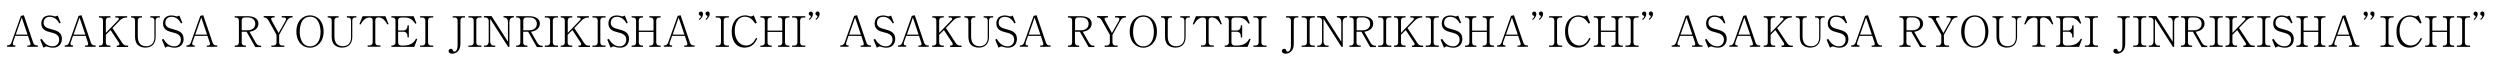 <?xml version="1.0" encoding="utf-8"?>
<!-- Generator: Adobe Illustrator 26.5.0, SVG Export Plug-In . SVG Version: 6.00 Build 0)  -->
<svg version="1.1" id="レイヤー_1" xmlns="http://www.w3.org/2000/svg" xmlns:xlink="http://www.w3.org/1999/xlink" x="0px"
	 y="0px" viewBox="0 0 2378.7 61.1" style="enable-background:new 0 0 2378.7 61.1;" xml:space="preserve">
<g>
	<path d="M26,44.6v-1.3h1.4c1.4,0,1.6-0.8,1.6-1.5c0-0.2,0-0.6-0.3-1.4l-2.1-6.3H14.5L12.5,40c0,0.1-0.3,0.9-0.3,1.6
		s0.2,1.6,1.8,1.6h0.6v1.3H6.7v-1.3h0.8c1.6,0,2.9-1.2,3.4-2.8l9-25.3l2.8-0.6l8.9,26.1c0.5,1.4,1.5,2.6,3.2,2.6h1.2v1.3H26z
		 M20.7,16.7L15,32.9h11.2L20.7,16.7z"/>
	<path d="M50.3,45.4c-1.7,0-3-0.3-4.6-0.8c-1.1-0.4-1.3-0.4-1.6-0.4c-0.9,0-2,0.8-2.7,1.2l-3.2-7.7l1.5-0.7
		c1.5,2.4,4.4,7.1,10.3,7.1c4.5,0,6.3-3.5,6.3-6.4c0-5-4.7-6.1-8.3-7c-4.2-1-8.7-2.5-8.7-8.4c0-1,0.2-3.6,2-5.5
		c2-1.9,4.8-2.1,6.1-2.1c1.4,0,2.4,0.2,3.8,0.6c0.8,0.3,1,0.3,1.2,0.3c0.9,0,1.7-0.4,2.5-0.8l2.8,6.9l-1.2,0.6
		c-1.2-2.1-3.7-6.3-9.1-6.3c-4.8,0-5.9,3.6-5.9,5.7c0,4.1,3.7,5.2,7.7,6.2c5.1,1.3,9.7,2.9,9.7,9.1C58.9,39.7,57.6,45.4,50.3,45.4z"
		/>
	<path d="M80.9,44.6v-1.3h1.4c1.4,0,1.6-0.8,1.6-1.5c0-0.2,0-0.6-0.3-1.4l-2.1-6.3H69.5L67.4,40c0,0.1-0.3,0.9-0.3,1.6
		s0.2,1.6,1.8,1.6h0.6v1.3h-7.9v-1.3h0.8c1.6,0,2.9-1.2,3.4-2.8l9-25.3l2.8-0.6l8.9,26.1c0.5,1.4,1.5,2.6,3.2,2.6H91v1.3H80.9z
		 M75.7,16.7l-5.7,16.2h11.2L75.7,16.7z"/>
	<path d="M111.1,44.6v-1.3h1.2c0.4,0,1.3-0.1,1.3-1.3c0-0.6-0.2-1.2-0.6-1.6l-7.8-11.8l-4.5,4.5v7.3c0,2,1.2,2.9,2.8,2.9h1.6v1.3
		h-11v-1.3h1.1c1.6,0,2.8-0.9,2.8-2.9V19.6c0-2-1.2-2.9-2.8-2.9h-1.1v-1.3h11v1.3h-1.6c-1.8,0-2.8,1.1-2.8,2.9v11.7L112.6,19
		c0.4-0.4,0.5-0.8,0.5-1c0-0.8-0.8-1.3-1.6-1.3h-1.8v-1.3h11.3v1.3h-0.6c-1.7,0-4.1,0.3-6.7,3.1l-6.7,6.9l9.3,14.1
		c0.8,1.2,2.1,2.6,4,2.6h1.6v1.3H111.1z"/>
	<path d="M150.9,16.6c-1.7,0-2.8,1-2.8,2.9v15.5c0,6.3-3.3,10.3-9.7,10.3c-2.7,0-5.4-0.8-7.3-2.6c-2.1-2-2.6-5.1-2.6-8V19.6
		c0-1.8-1-2.9-2.8-2.9h-1v-1.3h10.4v1.3h-1.2c-1.7,0-2.8,1-2.8,2.9v15.1c0,5.3,2.2,9.3,8.1,9.3c5,0,7.7-3.5,7.7-8.2V19.6
		c0-1.8-1-2.9-2.8-2.9h-1.1v-1.3h9.1v1.3H150.9z"/>
	<path d="M166.1,45.4c-1.7,0-3-0.3-4.6-0.8c-1.1-0.4-1.3-0.4-1.6-0.4c-0.9,0-2,0.8-2.7,1.2l-3.2-7.7l1.5-0.7
		c1.5,2.4,4.4,7.1,10.3,7.1c4.5,0,6.3-3.5,6.3-6.4c0-5-4.7-6.1-8.3-7c-4.2-1-8.7-2.5-8.7-8.4c0-1,0.2-3.6,2-5.5
		c2-1.9,4.8-2.1,6.1-2.1c1.4,0,2.4,0.2,3.8,0.6c0.8,0.3,1,0.3,1.2,0.3c0.9,0,1.7-0.4,2.5-0.8l2.8,6.9l-1.2,0.6
		c-1.2-2.1-3.7-6.3-9.1-6.3c-4.8,0-5.9,3.6-5.9,5.7c0,4.1,3.7,5.2,7.7,6.2c5.1,1.3,9.7,2.9,9.7,9.1
		C174.8,39.7,173.5,45.4,166.1,45.4z"/>
	<path d="M196.8,44.6v-1.3h1.4c1.4,0,1.6-0.8,1.6-1.5c0-0.2,0-0.6-0.3-1.4l-2.1-6.3h-12.1l-2.1,5.9c0,0.1-0.3,0.9-0.3,1.6
		s0.2,1.6,1.8,1.6h0.6v1.3h-7.9v-1.3h0.8c1.6,0,2.9-1.2,3.4-2.8l9-25.3l2.8-0.6l8.9,26.1c0.5,1.4,1.5,2.6,3.2,2.6h1.2v1.3H196.8z
		 M191.5,16.7l-5.7,16.2H197L191.5,16.7z"/>
	<path d="M242.8,44.6l-8.2-14.4H230v10.2c0,2,1.2,2.9,2.8,2.9h1.2v1.3h-10.7v-1.3h1.2c1.6,0,2.8-1,2.8-2.9V19.6
		c0-1.9-1.1-2.9-2.8-2.9h-1.2v-1.3h12.4c4.8,0,10.2,1.7,10.2,7.1c0,2.3-1.1,4.2-2.7,5.5c-2,1.5-3.9,1.9-5.8,2.2l6,10.5
		c1.2,2,2.5,2.8,4.5,2.8h0.6v1.3H242.8z M236,16.6h-3.2c-1.8,0-2.8,1.1-2.8,2.9v9.3h5.8c3.8,0,7.1-2.1,7.1-6.2
		C242.8,18.5,239.7,16.6,236,16.6z"/>
	<path d="M273,19.9l-7.4,13.2v7.3c0,2,1.2,2.9,2.8,2.9h2.1v1.3h-12.3v-1.3h2.1c1.6,0,2.8-1,2.8-2.9v-7.3l-7.7-13.7
		c-1-1.8-2.5-2.8-3.9-2.8h-0.6v-1.3h10.4v1.3h-1c-0.9,0-2.3,0.2-2.3,1.4c0,0.5,0.4,1.3,0.6,1.7l6.5,11.7l6.5-11.5
		c0,0,0.6-1.1,0.6-1.8c0-1-1.1-1.5-2.3-1.5h-1.8v-1.3h10.3v1.3C277.1,16.6,274.8,16.6,273,19.9z"/>
	<path d="M295,45.4c-6.6,0-13-5.1-13-15.4c0-10.3,6.4-15.4,13-15.4c6.5,0,12.9,5,12.9,15.4C307.9,40.3,301.4,45.4,295,45.4z
		 M295,15.9c-1,0-2.2,0.2-3.4,0.6c-1.9,0.8-3.2,2.2-4.1,3.6c-1.6,2.4-2.3,6.8-2.3,10.3c0,5.3,1.9,13.7,9.9,13.7
		c2.3,0,5.3-0.8,7.5-4.1c1.8-2.7,2.4-6.3,2.4-10C304.8,24.2,303,15.9,295,15.9z"/>
	<path d="M338,16.6c-1.7,0-2.8,1-2.8,2.9v15.5c0,6.3-3.3,10.3-9.7,10.3c-2.7,0-5.4-0.8-7.3-2.6c-2.1-2-2.6-5.1-2.6-8V19.6
		c0-1.8-1-2.9-2.8-2.9h-1v-1.3h10.4v1.3h-1.2c-1.7,0-2.8,1-2.8,2.9v15.1c0,5.3,2.2,9.3,8.1,9.3c5,0,7.7-3.5,7.7-8.2V19.6
		c0-1.8-1-2.9-2.8-2.9H330v-1.3h9.1v1.3H338z"/>
	<path d="M368.6,23.3c-1.8-2.9-4-6.7-8.5-6.7c-1.3,0-3,0.4-3,2.9v20.8c0,2,1.2,2.9,2.8,2.9h2.1v1.3h-12.2v-1.3h2
		c1.6,0,2.8-1,2.8-2.9V19.6c0-2.4-1.6-2.9-3.1-2.9c-4.4,0-6.7,3.8-8.5,6.7l-1-0.5l3-7.5h21.7l3,7.5L368.6,23.3z"/>
	<path d="M394.2,44.6h-21.8v-1.3h1c1.3,0,2.9-0.9,2.9-2.9V19.5c0-1.8-1-2.8-2.7-2.8h-1.2v-1.3h21.2l2.6,6.7l-1,0.5
		c-1.4-1.9-4-5.9-9.4-5.9H382c-2.3,0-3.2,1-3.2,2.8v9.5h5.1c2,0,3.8-1.7,3.8-4.3v-0.6h1.3v11.5h-1.3V34c0-1.9-1.3-3.8-3.8-3.8h-5.1
		v10.3c0,1.6,1.2,2.8,2.9,2.8h2.8c3.3,0,5.9-1,7.2-1.8c2.5-1.6,3.4-3.4,4.2-4.8l1.1,0.5L394.2,44.6z"/>
	<path d="M399.7,44.6v-1.3h2.2c1.4,0,2.8-0.8,2.8-2.9V19.6c0-1.8-1-2.9-2.8-2.9h-2.2v-1.3h12.5v1.3h-2.1c-1.7,0-2.8,1-2.8,2.9v20.8
		c0,2,1.2,2.9,2.8,2.9h2.1v1.3H399.7z"/>
	<path d="M440.9,16.6c-1.6,0-2.8,1-2.8,2.9v22.3c0,6.9-4.4,9.3-7.9,9.3c-2.2,0-3.4-1.1-3.4-2.5c0-1.3,1-2.2,2.2-2.2
		c1,0,1.6,0.6,1.8,1.3c0.2,0.6,0.4,1.4,1.6,1.4c1.3,0,3-1.4,3-6.2V19.6c0-1.8-1-2.9-2.8-2.9h-1.9v-1.3h11.7v1.3H440.9z"/>
	<path d="M445.7,44.6v-1.3h2.2c1.4,0,2.8-0.8,2.8-2.9V19.6c0-1.8-1-2.9-2.8-2.9h-2.2v-1.3h12.5v1.3H456c-1.7,0-2.8,1-2.8,2.9v20.8
		c0,2,1.2,2.9,2.8,2.9h2.1v1.3H445.7z"/>
	<path d="M488.3,16.6c-2.2,0-3.6,1.7-3.6,4.5v23.5h-1.2l-17.1-26.7v21.7c0,2,1.2,3.7,2.8,3.7h2v1.3h-10.7v-1.3h1.7
		c1.6,0,2.8-1.8,2.8-3.7V19.9c0-2.1-1.6-3.3-3.2-3.3h-1.4v-1.3h7.3l15.6,24.4V21.1c0-4.5-3-4.5-4.2-4.5v-1.3h9.8v1.3H488.3z"/>
	<path d="M510.7,44.6l-8.2-14.4h-4.7v10.2c0,2,1.2,2.9,2.8,2.9h1.2v1.3h-10.7v-1.3h1.2c1.6,0,2.8-1,2.8-2.9V19.6
		c0-1.9-1.1-2.9-2.8-2.9h-1.2v-1.3h12.4c4.8,0,10.2,1.7,10.2,7.1c0,2.3-1.1,4.2-2.7,5.5c-2,1.5-3.9,1.9-5.8,2.2l6,10.5
		c1.2,2,2.5,2.8,4.5,2.8h0.6v1.3H510.7z M503.9,16.6h-3.2c-1.8,0-2.8,1.1-2.8,2.9v9.3h5.8c3.8,0,7.1-2.1,7.1-6.2
		C510.7,18.5,507.6,16.6,503.9,16.6z"/>
	<path d="M518.4,44.6v-1.3h2.2c1.4,0,2.8-0.8,2.8-2.9V19.6c0-1.8-1-2.9-2.8-2.9h-2.2v-1.3h12.5v1.3h-2.1c-1.7,0-2.8,1-2.8,2.9v20.8
		c0,2,1.2,2.9,2.8,2.9h2.1v1.3H518.4z"/>
	<path d="M550.5,44.6v-1.3h1.2c0.4,0,1.3-0.1,1.3-1.3c0-0.6-0.2-1.2-0.6-1.6l-7.8-11.8l-4.5,4.5v7.3c0,2,1.2,2.9,2.8,2.9h1.6v1.3
		h-11v-1.3h1.1c1.6,0,2.8-0.9,2.8-2.9V19.6c0-2-1.2-2.9-2.8-2.9h-1.1v-1.3h11v1.3H543c-1.8,0-2.8,1.1-2.8,2.9v11.7L552,19
		c0.4-0.4,0.5-0.8,0.5-1c0-0.8-0.8-1.3-1.6-1.3h-1.8v-1.3h11.3v1.3h-0.6c-1.7,0-4.1,0.3-6.7,3.1l-6.7,6.9l9.3,14.1
		c0.8,1.2,2.1,2.6,4,2.6h1.6v1.3H550.5z"/>
	<path d="M563.7,44.6v-1.3h2.2c1.4,0,2.8-0.8,2.8-2.9V19.6c0-1.8-1-2.9-2.8-2.9h-2.2v-1.3h12.5v1.3H574c-1.7,0-2.8,1-2.8,2.9v20.8
		c0,2,1.2,2.9,2.8,2.9h2.1v1.3H563.7z"/>
	<path d="M589.9,45.4c-1.7,0-3-0.3-4.6-0.8c-1.1-0.4-1.3-0.4-1.6-0.4c-0.9,0-2,0.8-2.7,1.2l-3.2-7.7l1.5-0.7
		c1.5,2.4,4.4,7.1,10.3,7.1c4.5,0,6.3-3.5,6.3-6.4c0-5-4.7-6.1-8.3-7c-4.2-1-8.7-2.5-8.7-8.4c0-1,0.2-3.6,2-5.5
		c2-1.9,4.8-2.1,6.1-2.1c1.4,0,2.4,0.2,3.8,0.6c0.8,0.3,1,0.3,1.2,0.3c0.9,0,1.7-0.4,2.5-0.8l2.8,6.9l-1.2,0.6
		c-1.2-2.1-3.7-6.3-9.1-6.3c-4.8,0-5.9,3.6-5.9,5.7c0,4.1,3.7,5.2,7.7,6.2c5.1,1.3,9.7,2.9,9.7,9.1
		C598.5,39.7,597.3,45.4,589.9,45.4z"/>
	<path d="M617.8,44.6v-1.3h1.2c1.6,0,2.8-0.9,2.8-2.9v-10h-14v10c0,1.9,1.1,2.9,2.8,2.9h1.2v1.3h-10.8v-1.3h1.4
		c1.6,0,2.8-0.9,2.8-2.9V19.6c0-1.8-1-2.9-2.8-2.9h-1.4v-1.3h10.8v1.3h-1.2c-1.8,0-2.8,1.1-2.8,2.9v9.5h14v-9.5c0-1.8-1-2.9-2.8-2.9
		h-1.2v-1.3h10.8v1.3h-1.4c-1.7,0-2.8,1-2.8,2.9v20.8c0,2,1.2,2.9,2.8,2.9h1.4v1.3H617.8z"/>
	<path d="M651,44.6v-1.3h1.4c1.4,0,1.6-0.8,1.6-1.5c0-0.2,0-0.6-0.3-1.4l-2.1-6.3h-12.1l-2.1,5.9c0,0.1-0.3,0.9-0.3,1.6
		s0.2,1.6,1.8,1.6h0.6v1.3h-7.9v-1.3h0.8c1.6,0,2.9-1.2,3.4-2.8l9-25.3l2.8-0.6l8.9,26.1c0.5,1.4,1.5,2.6,3.2,2.6h1.2v1.3H651z
		 M645.7,16.7L640,32.9h11.2L645.7,16.7z"/>
	<path d="M665,18.2c1-0.9,1.9-1.7,1.9-2.6c0-0.5-0.3-0.6-0.4-0.6c-1.6-0.5-1.6-1.8-1.6-2c0-1,0.8-2,2-2c1.3,0,2,1.1,2,2.3
		c0,2.7-2.4,4.9-3.3,5.7L665,18.2z M671.3,18.2c1-0.9,1.9-1.7,1.9-2.6c0-0.2-0.1-0.6-0.4-0.7c-0.9-0.3-1.5-1-1.5-2c0-1,0.8-2,2-2
		c1.3,0,2,1,2,2.3c0,2.7-2.4,4.9-3.3,5.7L671.3,18.2z"/>
	<path d="M681,44.6v-1.3h2.2c1.4,0,2.8-0.8,2.8-2.9V19.6c0-1.8-1-2.9-2.8-2.9H681v-1.3h12.5v1.3h-2.1c-1.7,0-2.8,1-2.8,2.9v20.8
		c0,2,1.2,2.9,2.8,2.9h2.1v1.3H681z"/>
	<path d="M720.5,36.8c-1.6,3.1-4.4,8.5-11.9,8.5c-9.3,0-12.4-7.9-12.4-15.1c0-11.3,7-15.6,12.9-15.6c0.6,0,1.4,0,3.4,0.6
		c1.2,0.4,1.6,0.4,1.8,0.4c0.2,0,1.4,0,2.9-1.1l2.9,7.3l-1.5,0.6c-1.4-2.1-4.3-6.5-9.7-6.5c-7.4,0-9.8,7.5-9.8,13.3
		c0,8.1,4.3,14.1,10.8,14.1c5.7,0,8.1-4.7,9.5-7.3L720.5,36.8z"/>
	<path d="M740.3,44.6v-1.3h1.2c1.6,0,2.8-0.9,2.8-2.9v-10h-14v10c0,1.9,1.1,2.9,2.8,2.9h1.2v1.3h-10.8v-1.3h1.4
		c1.6,0,2.8-0.9,2.8-2.9V19.6c0-1.8-1-2.9-2.8-2.9h-1.4v-1.3h10.8v1.3h-1.2c-1.8,0-2.8,1.1-2.8,2.9v9.5h14v-9.5c0-1.8-1-2.9-2.8-2.9
		h-1.2v-1.3h10.8v1.3h-1.4c-1.7,0-2.8,1-2.8,2.9v20.8c0,2,1.2,2.9,2.8,2.9h1.4v1.3H740.3z"/>
	<path d="M753.7,44.6v-1.3h2.2c1.4,0,2.8-0.8,2.8-2.9V19.6c0-1.8-1-2.9-2.8-2.9h-2.2v-1.3h12.5v1.3h-2.1c-1.7,0-2.8,1-2.8,2.9v20.8
		c0,2,1.2,2.9,2.8,2.9h2.1v1.3H753.7z"/>
	<path d="M769.6,18.2c1-0.9,1.9-1.7,1.9-2.6c0-0.5-0.3-0.6-0.4-0.6c-1.6-0.5-1.6-1.8-1.6-2c0-1,0.8-2,2-2c1.3,0,2,1.1,2,2.3
		c0,2.7-2.4,4.9-3.3,5.7L769.6,18.2z M775.9,18.2c1-0.9,1.9-1.7,1.9-2.6c0-0.2-0.1-0.6-0.4-0.7c-0.9-0.3-1.5-1-1.5-2c0-1,0.8-2,2-2
		c1.3,0,2,1,2,2.3c0,2.7-2.4,4.9-3.3,5.7L775.9,18.2z"/>
</g>
<g>
	<path d="M818.9,44.6v-1.3h1.4c1.4,0,1.6-0.8,1.6-1.5c0-0.2,0-0.6-0.3-1.4l-2.1-6.3h-12.1l-2.1,5.9c0,0.1-0.3,0.9-0.3,1.6
		s0.2,1.6,1.8,1.6h0.6v1.3h-7.9v-1.3h0.8c1.6,0,2.9-1.2,3.4-2.8l9-25.3l2.8-0.6l8.9,26.1c0.5,1.4,1.5,2.6,3.2,2.6h1.2v1.3H818.9z
		 M813.6,16.7l-5.7,16.2h11.2L813.6,16.7z"/>
	<path d="M843.2,45.4c-1.7,0-3-0.3-4.6-0.8c-1.1-0.4-1.3-0.4-1.6-0.4c-0.9,0-2,0.8-2.7,1.2l-3.2-7.7l1.5-0.7
		c1.5,2.4,4.4,7.1,10.3,7.1c4.5,0,6.3-3.5,6.3-6.4c0-5-4.7-6.1-8.3-7c-4.2-1-8.7-2.5-8.7-8.4c0-1,0.2-3.6,2-5.5
		c2-1.9,4.8-2.1,6.1-2.1c1.4,0,2.4,0.2,3.8,0.6c0.8,0.3,1,0.3,1.2,0.3c0.9,0,1.7-0.4,2.5-0.8l2.8,6.9l-1.2,0.6
		c-1.2-2.1-3.7-6.3-9.1-6.3c-4.8,0-5.9,3.6-5.9,5.7c0,4.1,3.7,5.2,7.7,6.2c5.1,1.3,9.7,2.9,9.7,9.1
		C851.8,39.7,850.5,45.4,843.2,45.4z"/>
	<path d="M873.8,44.6v-1.3h1.4c1.4,0,1.6-0.8,1.6-1.5c0-0.2,0-0.6-0.3-1.4l-2.1-6.3h-12.1l-2.1,5.9c0,0.1-0.3,0.9-0.3,1.6
		s0.2,1.6,1.8,1.6h0.6v1.3h-7.9v-1.3h0.8c1.6,0,2.9-1.2,3.4-2.8l9-25.3l2.8-0.6l8.9,26.1c0.5,1.4,1.5,2.6,3.2,2.6h1.2v1.3H873.8z
		 M868.6,16.7l-5.7,16.2H874L868.6,16.7z"/>
	<path d="M904,44.6v-1.3h1.2c0.4,0,1.3-0.1,1.3-1.3c0-0.6-0.2-1.2-0.6-1.6l-7.8-11.8l-4.5,4.5v7.3c0,2,1.2,2.9,2.8,2.9h1.6v1.3h-11
		v-1.3h1.1c1.6,0,2.8-0.9,2.8-2.9V19.6c0-2-1.2-2.9-2.8-2.9h-1.1v-1.3h11v1.3h-1.6c-1.8,0-2.8,1.1-2.8,2.9v11.7L905.5,19
		c0.4-0.4,0.5-0.8,0.5-1c0-0.8-0.8-1.3-1.6-1.3h-1.8v-1.3H914v1.3h-0.6c-1.7,0-4.1,0.3-6.7,3.1l-6.7,6.9l9.3,14.1
		c0.8,1.2,2.1,2.6,4,2.6h1.6v1.3H904z"/>
	<path d="M943.8,16.6c-1.7,0-2.8,1-2.8,2.9v15.5c0,6.3-3.3,10.3-9.7,10.3c-2.7,0-5.4-0.8-7.3-2.6c-2.1-2-2.6-5.1-2.6-8V19.6
		c0-1.8-1-2.9-2.8-2.9h-1v-1.3h10.4v1.3h-1.2c-1.7,0-2.8,1-2.8,2.9v15.1c0,5.3,2.2,9.3,8.1,9.3c5,0,7.7-3.5,7.7-8.2V19.6
		c0-1.8-1-2.9-2.8-2.9h-1.1v-1.3h9.1v1.3H943.8z"/>
	<path d="M959,45.4c-1.7,0-3-0.3-4.6-0.8c-1.1-0.4-1.3-0.4-1.6-0.4c-0.9,0-2,0.8-2.7,1.2l-3.2-7.7l1.5-0.7c1.5,2.4,4.4,7.1,10.3,7.1
		c4.5,0,6.3-3.5,6.3-6.4c0-5-4.7-6.1-8.3-7c-4.2-1-8.7-2.5-8.7-8.4c0-1,0.2-3.6,2-5.5c2-1.9,4.8-2.1,6.1-2.1c1.4,0,2.4,0.2,3.8,0.6
		c0.8,0.3,1,0.3,1.2,0.3c0.9,0,1.7-0.4,2.5-0.8l2.8,6.9l-1.2,0.6c-1.2-2.1-3.7-6.3-9.1-6.3c-4.8,0-5.9,3.6-5.9,5.7
		c0,4.1,3.7,5.2,7.7,6.2c5.1,1.3,9.7,2.9,9.7,9.1C967.6,39.7,966.4,45.4,959,45.4z"/>
	<path d="M989.7,44.6v-1.3h1.4c1.4,0,1.6-0.8,1.6-1.5c0-0.2,0-0.6-0.3-1.4l-2.1-6.3h-12.1l-2.1,5.9c0,0.1-0.3,0.9-0.3,1.6
		s0.2,1.6,1.8,1.6h0.6v1.3h-7.9v-1.3h0.8c1.6,0,2.9-1.2,3.4-2.8l9-25.3l2.8-0.6l8.9,26.1c0.5,1.4,1.5,2.6,3.2,2.6h1.2v1.3H989.7z
		 M984.4,16.7l-5.7,16.2h11.2L984.4,16.7z"/>
	<path d="M1035.7,44.6l-8.2-14.4h-4.7v10.2c0,2,1.2,2.9,2.8,2.9h1.2v1.3h-10.7v-1.3h1.2c1.6,0,2.8-1,2.8-2.9V19.6
		c0-1.9-1.1-2.9-2.8-2.9h-1.2v-1.3h12.4c4.8,0,10.2,1.7,10.2,7.1c0,2.3-1.1,4.2-2.7,5.5c-2,1.5-3.9,1.9-5.8,2.2l6,10.5
		c1.2,2,2.5,2.8,4.5,2.8h0.6v1.3H1035.7z M1028.9,16.6h-3.2c-1.8,0-2.8,1.1-2.8,2.9v9.3h5.8c3.8,0,7.1-2.1,7.1-6.2
		C1035.7,18.5,1032.6,16.6,1028.9,16.6z"/>
	<path d="M1065.9,19.9l-7.4,13.2v7.3c0,2,1.2,2.9,2.8,2.9h2.1v1.3h-12.3v-1.3h2.1c1.6,0,2.8-1,2.8-2.9v-7.3l-7.7-13.7
		c-1-1.8-2.5-2.8-3.9-2.8h-0.6v-1.3h10.4v1.3h-1c-0.9,0-2.3,0.2-2.3,1.4c0,0.5,0.4,1.3,0.6,1.7l6.5,11.7l6.5-11.5
		c0,0,0.6-1.1,0.6-1.8c0-1-1.1-1.5-2.3-1.5h-1.8v-1.3h10.3v1.3C1070,16.6,1067.7,16.6,1065.9,19.9z"/>
	<path d="M1087.9,45.4c-6.6,0-13-5.1-13-15.4c0-10.3,6.4-15.4,13-15.4c6.5,0,12.9,5,12.9,15.4C1100.8,40.3,1094.3,45.4,1087.9,45.4z
		 M1087.9,15.9c-1,0-2.2,0.2-3.4,0.6c-1.9,0.8-3.2,2.2-4.1,3.6c-1.6,2.4-2.3,6.8-2.3,10.3c0,5.3,1.9,13.7,9.9,13.7
		c2.3,0,5.3-0.8,7.5-4.1c1.8-2.7,2.4-6.3,2.4-10C1097.7,24.2,1095.9,15.9,1087.9,15.9z"/>
	<path d="M1130.9,16.6c-1.7,0-2.8,1-2.8,2.9v15.5c0,6.3-3.3,10.3-9.7,10.3c-2.7,0-5.4-0.8-7.3-2.6c-2.1-2-2.6-5.1-2.6-8V19.6
		c0-1.8-1-2.9-2.8-2.9h-1v-1.3h10.4v1.3h-1.2c-1.7,0-2.8,1-2.8,2.9v15.1c0,5.3,2.2,9.3,8.1,9.3c5,0,7.7-3.5,7.7-8.2V19.6
		c0-1.8-1-2.9-2.8-2.9h-1.1v-1.3h9.1v1.3H1130.9z"/>
	<path d="M1161.5,23.3c-1.8-2.9-4-6.7-8.5-6.7c-1.3,0-3,0.4-3,2.9v20.8c0,2,1.2,2.9,2.8,2.9h2.1v1.3h-12.2v-1.3h2
		c1.6,0,2.8-1,2.8-2.9V19.6c0-2.4-1.6-2.9-3.1-2.9c-4.4,0-6.7,3.8-8.5,6.7l-1-0.5l3-7.5h21.7l3,7.5L1161.5,23.3z"/>
	<path d="M1187.1,44.6h-21.8v-1.3h1c1.3,0,2.9-0.9,2.9-2.9V19.5c0-1.8-1-2.8-2.7-2.8h-1.2v-1.3h21.2l2.6,6.7l-1,0.5
		c-1.4-1.9-4-5.9-9.4-5.9h-3.8c-2.3,0-3.2,1-3.2,2.8v9.5h5.1c2,0,3.8-1.7,3.8-4.3v-0.6h1.3v11.5h-1.3V34c0-1.9-1.3-3.8-3.8-3.8h-5.1
		v10.3c0,1.6,1.2,2.8,2.9,2.8h2.8c3.3,0,5.9-1,7.2-1.8c2.5-1.6,3.4-3.4,4.2-4.8l1.1,0.5L1187.1,44.6z"/>
	<path d="M1192.6,44.6v-1.3h2.2c1.4,0,2.8-0.8,2.8-2.9V19.6c0-1.8-1-2.9-2.8-2.9h-2.2v-1.3h12.5v1.3h-2.1c-1.7,0-2.8,1-2.8,2.9v20.8
		c0,2,1.2,2.9,2.8,2.9h2.1v1.3H1192.6z"/>
	<path d="M1233.8,16.6c-1.6,0-2.8,1-2.8,2.9v22.3c0,6.9-4.4,9.3-7.9,9.3c-2.2,0-3.4-1.1-3.4-2.5c0-1.3,1-2.2,2.2-2.2
		c1,0,1.6,0.6,1.8,1.3c0.2,0.6,0.4,1.4,1.6,1.4c1.3,0,3-1.4,3-6.2V19.6c0-1.8-1-2.9-2.8-2.9h-1.9v-1.3h11.7v1.3H1233.8z"/>
	<path d="M1238.5,44.6v-1.3h2.2c1.4,0,2.8-0.8,2.8-2.9V19.6c0-1.8-1-2.9-2.8-2.9h-2.2v-1.3h12.5v1.3h-2.1c-1.7,0-2.8,1-2.8,2.9v20.8
		c0,2,1.2,2.9,2.8,2.9h2.1v1.3H1238.5z"/>
	<path d="M1281.2,16.6c-2.2,0-3.6,1.7-3.6,4.5v23.5h-1.2l-17.1-26.7v21.7c0,2,1.2,3.7,2.8,3.7h2v1.3h-10.7v-1.3h1.7
		c1.6,0,2.8-1.8,2.8-3.7V19.9c0-2.1-1.6-3.3-3.2-3.3h-1.4v-1.3h7.3l15.6,24.4V21.1c0-4.5-3-4.5-4.2-4.5v-1.3h9.8v1.3H1281.2z"/>
	<path d="M1303.6,44.6l-8.2-14.4h-4.7v10.2c0,2,1.2,2.9,2.8,2.9h1.2v1.3h-10.7v-1.3h1.2c1.6,0,2.8-1,2.8-2.9V19.6
		c0-1.9-1.1-2.9-2.8-2.9h-1.2v-1.3h12.4c4.8,0,10.2,1.7,10.2,7.1c0,2.3-1.1,4.2-2.7,5.5c-2,1.5-3.9,1.9-5.8,2.2l6,10.5
		c1.2,2,2.5,2.8,4.5,2.8h0.6v1.3H1303.6z M1296.8,16.6h-3.2c-1.8,0-2.8,1.1-2.8,2.9v9.3h5.8c3.8,0,7.1-2.1,7.1-6.2
		C1303.6,18.5,1300.5,16.6,1296.8,16.6z"/>
	<path d="M1311.3,44.6v-1.3h2.2c1.4,0,2.8-0.8,2.8-2.9V19.6c0-1.8-1-2.9-2.8-2.9h-2.2v-1.3h12.5v1.3h-2.1c-1.7,0-2.8,1-2.8,2.9v20.8
		c0,2,1.2,2.9,2.8,2.9h2.1v1.3H1311.3z"/>
	<path d="M1343.4,44.6v-1.3h1.2c0.4,0,1.3-0.1,1.3-1.3c0-0.6-0.2-1.2-0.6-1.6l-7.8-11.8l-4.5,4.5v7.3c0,2,1.2,2.9,2.8,2.9h1.6v1.3
		h-11v-1.3h1.1c1.6,0,2.8-0.9,2.8-2.9V19.6c0-2-1.2-2.9-2.8-2.9h-1.1v-1.3h11v1.3h-1.6c-1.8,0-2.8,1.1-2.8,2.9v11.7l11.8-12.3
		c0.4-0.4,0.5-0.8,0.5-1c0-0.8-0.8-1.3-1.6-1.3h-1.8v-1.3h11.3v1.3h-0.6c-1.7,0-4,0.3-6.7,3.1l-6.7,6.9l9.3,14.1
		c0.8,1.2,2.1,2.6,4,2.6h1.6v1.3H1343.4z"/>
	<path d="M1356.5,44.6v-1.3h2.2c1.4,0,2.8-0.8,2.8-2.9V19.6c0-1.8-1-2.9-2.8-2.9h-2.2v-1.3h12.5v1.3h-2.1c-1.7,0-2.8,1-2.8,2.9v20.8
		c0,2,1.2,2.9,2.8,2.9h2.1v1.3H1356.5z"/>
	<path d="M1382.8,45.4c-1.7,0-3-0.3-4.6-0.8c-1.1-0.4-1.3-0.4-1.6-0.4c-0.9,0-2,0.8-2.7,1.2l-3.2-7.7l1.5-0.7
		c1.5,2.4,4.4,7.1,10.3,7.1c4.5,0,6.3-3.5,6.3-6.4c0-5-4.7-6.1-8.3-7c-4.2-1-8.7-2.5-8.7-8.4c0-1,0.2-3.6,2-5.5
		c2-1.9,4.8-2.1,6.1-2.1c1.4,0,2.4,0.2,3.8,0.6c0.8,0.3,1,0.3,1.2,0.3c0.9,0,1.7-0.4,2.5-0.8l2.8,6.9l-1.2,0.6
		c-1.2-2.1-3.7-6.3-9.1-6.3c-4.8,0-5.9,3.6-5.9,5.7c0,4.1,3.7,5.2,7.7,6.2c5.1,1.3,9.7,2.9,9.7,9.1
		C1391.4,39.7,1390.1,45.4,1382.8,45.4z"/>
	<path d="M1410.7,44.6v-1.3h1.2c1.6,0,2.8-0.9,2.8-2.9v-10h-14v10c0,1.9,1.1,2.9,2.8,2.9h1.2v1.3h-10.8v-1.3h1.4
		c1.6,0,2.8-0.9,2.8-2.9V19.6c0-1.8-1-2.9-2.8-2.9h-1.4v-1.3h10.8v1.3h-1.2c-1.8,0-2.8,1.1-2.8,2.9v9.5h14v-9.5c0-1.8-1-2.9-2.8-2.9
		h-1.2v-1.3h10.8v1.3h-1.4c-1.7,0-2.8,1-2.8,2.9v20.8c0,2,1.2,2.9,2.8,2.9h1.4v1.3H1410.7z"/>
	<path d="M1443.9,44.6v-1.3h1.4c1.4,0,1.6-0.8,1.6-1.5c0-0.2,0-0.6-0.3-1.4l-2.1-6.3h-12.1l-2.1,5.9c0,0.1-0.3,0.9-0.3,1.6
		s0.2,1.6,1.8,1.6h0.6v1.3h-7.9v-1.3h0.8c1.6,0,2.9-1.2,3.4-2.8l9-25.3l2.8-0.6l8.9,26.1c0.5,1.4,1.5,2.6,3.2,2.6h1.2v1.3H1443.9z
		 M1438.6,16.7l-5.7,16.2h11.2L1438.6,16.7z"/>
	<path d="M1457.9,18.2c1-0.9,1.9-1.7,1.9-2.6c0-0.5-0.3-0.6-0.4-0.6c-1.6-0.5-1.6-1.8-1.6-2c0-1,0.8-2,2-2c1.3,0,2,1.1,2,2.3
		c0,2.7-2.4,4.9-3.3,5.7L1457.9,18.2z M1464.2,18.2c1-0.9,1.9-1.7,1.9-2.6c0-0.2-0.1-0.6-0.4-0.7c-0.9-0.3-1.5-1-1.5-2
		c0-1,0.8-2,2-2c1.3,0,2,1,2,2.3c0,2.7-2.4,4.9-3.3,5.7L1464.2,18.2z"/>
	<path d="M1473.9,44.6v-1.3h2.2c1.4,0,2.8-0.8,2.8-2.9V19.6c0-1.8-1-2.9-2.8-2.9h-2.2v-1.3h12.5v1.3h-2.1c-1.7,0-2.8,1-2.8,2.9v20.8
		c0,2,1.2,2.9,2.8,2.9h2.1v1.3H1473.9z"/>
	<path d="M1513.4,36.8c-1.6,3.1-4.4,8.5-11.9,8.5c-9.3,0-12.4-7.9-12.4-15.1c0-11.3,7-15.6,12.9-15.6c0.6,0,1.4,0,3.4,0.6
		c1.2,0.4,1.6,0.4,1.8,0.4s1.4,0,2.9-1.1l2.9,7.3l-1.5,0.6c-1.4-2.1-4.3-6.5-9.7-6.5c-7.4,0-9.8,7.5-9.8,13.3
		c0,8.1,4.3,14.1,10.8,14.1c5.7,0,8.1-4.7,9.5-7.3L1513.4,36.8z"/>
	<path d="M1533.2,44.6v-1.3h1.2c1.6,0,2.8-0.9,2.8-2.9v-10h-14v10c0,1.9,1.1,2.9,2.8,2.9h1.2v1.3h-10.8v-1.3h1.4
		c1.6,0,2.8-0.9,2.8-2.9V19.6c0-1.8-1-2.9-2.8-2.9h-1.4v-1.3h10.8v1.3h-1.2c-1.8,0-2.8,1.1-2.8,2.9v9.5h14v-9.5c0-1.8-1-2.9-2.8-2.9
		h-1.2v-1.3h10.8v1.3h-1.4c-1.7,0-2.8,1-2.8,2.9v20.8c0,2,1.2,2.9,2.8,2.9h1.4v1.3H1533.2z"/>
	<path d="M1546.6,44.6v-1.3h2.2c1.4,0,2.8-0.8,2.8-2.9V19.6c0-1.8-1-2.9-2.8-2.9h-2.2v-1.3h12.5v1.3h-2.1c-1.7,0-2.8,1-2.8,2.9v20.8
		c0,2,1.2,2.9,2.8,2.9h2.1v1.3H1546.6z"/>
	<path d="M1562.5,18.2c1-0.9,1.9-1.7,1.9-2.6c0-0.5-0.3-0.6-0.4-0.6c-1.6-0.5-1.6-1.8-1.6-2c0-1,0.8-2,2-2c1.3,0,2,1.1,2,2.3
		c0,2.7-2.4,4.9-3.3,5.7L1562.5,18.2z M1568.8,18.2c1-0.9,1.9-1.7,1.9-2.6c0-0.2-0.1-0.6-0.4-0.7c-0.9-0.3-1.5-1-1.5-2
		c0-1,0.8-2,2-2c1.3,0,2,1,2,2.3c0,2.7-2.4,4.9-3.3,5.7L1568.8,18.2z"/>
</g>
<g>
	<path d="M1610,44.6v-1.3h1.4c1.4,0,1.6-0.8,1.6-1.5c0-0.2,0-0.6-0.3-1.4l-2.1-6.3h-12.1l-2.1,5.9c0,0.1-0.3,0.9-0.3,1.6
		s0.2,1.6,1.8,1.6h0.6v1.3h-7.9v-1.3h0.8c1.6,0,2.9-1.2,3.4-2.8l9-25.3l2.8-0.6l8.9,26.1c0.5,1.4,1.5,2.6,3.2,2.6h1.2v1.3H1610z
		 M1604.7,16.7l-5.7,16.2h11.2L1604.7,16.7z"/>
	<path d="M1634.3,45.4c-1.7,0-3-0.3-4.6-0.8c-1.1-0.4-1.3-0.4-1.6-0.4c-0.9,0-2,0.8-2.7,1.2l-3.2-7.7l1.5-0.7
		c1.5,2.4,4.4,7.1,10.3,7.1c4.5,0,6.3-3.5,6.3-6.4c0-5-4.7-6.1-8.3-7c-4.2-1-8.7-2.5-8.7-8.4c0-1,0.2-3.6,2-5.5
		c2-1.9,4.8-2.1,6.1-2.1c1.4,0,2.4,0.2,3.8,0.6c0.8,0.3,1,0.3,1.2,0.3c0.9,0,1.7-0.4,2.5-0.8l2.8,6.9l-1.2,0.6
		c-1.2-2.1-3.7-6.3-9.1-6.3c-4.8,0-5.9,3.6-5.9,5.7c0,4.1,3.7,5.2,7.7,6.2c5.1,1.3,9.7,2.9,9.7,9.1
		C1642.9,39.7,1641.6,45.4,1634.3,45.4z"/>
	<path d="M1664.9,44.6v-1.3h1.4c1.4,0,1.6-0.8,1.6-1.5c0-0.2,0-0.6-0.3-1.4l-2.1-6.3h-12.1l-2.1,5.9c0,0.1-0.3,0.9-0.3,1.6
		s0.2,1.6,1.8,1.6h0.6v1.3h-7.9v-1.3h0.8c1.6,0,2.9-1.2,3.4-2.8l9-25.3l2.8-0.6l8.9,26.1c0.5,1.4,1.5,2.6,3.2,2.6h1.2v1.3H1664.9z
		 M1659.7,16.7l-5.7,16.2h11.2L1659.7,16.7z"/>
	<path d="M1695.1,44.6v-1.3h1.2c0.4,0,1.3-0.1,1.3-1.3c0-0.6-0.2-1.2-0.6-1.6l-7.8-11.8l-4.5,4.5v7.3c0,2,1.2,2.9,2.8,2.9h1.6v1.3
		h-11v-1.3h1.1c1.6,0,2.8-0.9,2.8-2.9V19.6c0-2-1.2-2.9-2.8-2.9h-1.1v-1.3h11v1.3h-1.6c-1.8,0-2.8,1.1-2.8,2.9v11.7l11.8-12.3
		c0.4-0.4,0.5-0.8,0.5-1c0-0.8-0.8-1.3-1.6-1.3h-1.8v-1.3h11.3v1.3h-0.6c-1.7,0-4.1,0.3-6.7,3.1l-6.7,6.9l9.3,14.1
		c0.8,1.2,2.1,2.6,4,2.6h1.6v1.3H1695.1z"/>
	<path d="M1734.9,16.6c-1.7,0-2.8,1-2.8,2.9v15.5c0,6.3-3.3,10.3-9.7,10.3c-2.7,0-5.4-0.8-7.3-2.6c-2.1-2-2.6-5.1-2.6-8V19.6
		c0-1.8-1-2.9-2.8-2.9h-1v-1.3h10.4v1.3h-1.2c-1.7,0-2.8,1-2.8,2.9v15.1c0,5.3,2.2,9.3,8.1,9.3c5,0,7.7-3.5,7.7-8.2V19.6
		c0-1.8-1-2.9-2.8-2.9h-1.1v-1.3h9.1v1.3H1734.9z"/>
	<path d="M1750.1,45.4c-1.7,0-3-0.3-4.6-0.8c-1.1-0.4-1.3-0.4-1.6-0.4c-0.9,0-2,0.8-2.7,1.2l-3.2-7.7l1.5-0.7
		c1.5,2.4,4.4,7.1,10.3,7.1c4.5,0,6.3-3.5,6.3-6.4c0-5-4.7-6.1-8.3-7c-4.2-1-8.7-2.5-8.7-8.4c0-1,0.2-3.6,2-5.5
		c2-1.9,4.8-2.1,6.1-2.1c1.4,0,2.4,0.2,3.8,0.6c0.8,0.3,1,0.3,1.2,0.3c0.9,0,1.7-0.4,2.5-0.8l2.8,6.9l-1.2,0.6
		c-1.2-2.1-3.7-6.3-9.1-6.3c-4.8,0-5.9,3.6-5.9,5.7c0,4.1,3.7,5.2,7.7,6.2c5.1,1.3,9.7,2.9,9.7,9.1
		C1758.8,39.7,1757.5,45.4,1750.1,45.4z"/>
	<path d="M1780.8,44.6v-1.3h1.4c1.4,0,1.6-0.8,1.6-1.5c0-0.2,0-0.6-0.3-1.4l-2.1-6.3h-12.1l-2.1,5.9c0,0.1-0.3,0.9-0.3,1.6
		s0.2,1.6,1.8,1.6h0.6v1.3h-7.9v-1.3h0.8c1.6,0,2.9-1.2,3.4-2.8l9-25.3l2.8-0.6l8.9,26.1c0.5,1.4,1.5,2.6,3.2,2.6h1.2v1.3H1780.8z
		 M1775.5,16.7l-5.7,16.2h11.2L1775.5,16.7z"/>
	<path d="M1826.8,44.6l-8.2-14.4h-4.7v10.2c0,2,1.2,2.9,2.8,2.9h1.2v1.3h-10.7v-1.3h1.2c1.6,0,2.8-1,2.8-2.9V19.6
		c0-1.9-1.1-2.9-2.8-2.9h-1.2v-1.3h12.4c4.8,0,10.2,1.7,10.2,7.1c0,2.3-1.1,4.2-2.7,5.5c-2,1.5-3.9,1.9-5.8,2.2l6,10.5
		c1.2,2,2.5,2.8,4.5,2.8h0.6v1.3H1826.8z M1820,16.6h-3.2c-1.8,0-2.8,1.1-2.8,2.9v9.3h5.8c3.8,0,7.1-2.1,7.1-6.2
		C1826.8,18.5,1823.7,16.6,1820,16.6z"/>
	<path d="M1857,19.9l-7.4,13.2v7.3c0,2,1.2,2.9,2.8,2.9h2.1v1.3h-12.3v-1.3h2.1c1.6,0,2.8-1,2.8-2.9v-7.3l-7.7-13.7
		c-1-1.8-2.5-2.8-3.9-2.8h-0.6v-1.3h10.4v1.3h-1c-0.9,0-2.3,0.2-2.3,1.4c0,0.5,0.4,1.3,0.6,1.7l6.5,11.7l6.5-11.5
		c0,0,0.6-1.1,0.6-1.8c0-1-1.1-1.5-2.3-1.5h-1.8v-1.3h10.3v1.3C1861.1,16.6,1858.8,16.6,1857,19.9z"/>
	<path d="M1879,45.4c-6.6,0-13-5.1-13-15.4c0-10.3,6.4-15.4,13-15.4c6.5,0,12.9,5,12.9,15.4C1891.9,40.3,1885.4,45.4,1879,45.4z
		 M1879,15.9c-1,0-2.2,0.2-3.4,0.6c-1.9,0.8-3.2,2.2-4.1,3.6c-1.6,2.4-2.3,6.8-2.3,10.3c0,5.3,1.9,13.7,9.9,13.7
		c2.3,0,5.3-0.8,7.5-4.1c1.8-2.7,2.4-6.3,2.4-10C1888.8,24.2,1887,15.9,1879,15.9z"/>
	<path d="M1922,16.6c-1.7,0-2.8,1-2.8,2.9v15.5c0,6.3-3.3,10.3-9.7,10.3c-2.7,0-5.4-0.8-7.3-2.6c-2.1-2-2.6-5.1-2.6-8V19.6
		c0-1.8-1-2.9-2.8-2.9h-1v-1.3h10.4v1.3h-1.2c-1.7,0-2.8,1-2.8,2.9v15.1c0,5.3,2.2,9.3,8.1,9.3c5,0,7.7-3.5,7.7-8.2V19.6
		c0-1.8-1-2.9-2.8-2.9h-1.1v-1.3h9.1v1.3H1922z"/>
	<path d="M1952.6,23.3c-1.8-2.9-4.1-6.7-8.5-6.7c-1.3,0-3,0.4-3,2.9v20.8c0,2,1.2,2.9,2.8,2.9h2.1v1.3h-12.2v-1.3h2
		c1.6,0,2.8-1,2.8-2.9V19.6c0-2.4-1.6-2.9-3.1-2.9c-4.4,0-6.7,3.8-8.5,6.7l-1-0.5l3-7.5h21.7l3,7.5L1952.6,23.3z"/>
	<path d="M1978.2,44.6h-21.8v-1.3h1c1.3,0,2.9-0.9,2.9-2.9V19.5c0-1.8-1-2.8-2.7-2.8h-1.2v-1.3h21.2l2.6,6.7l-1,0.5
		c-1.4-1.9-4.1-5.9-9.4-5.9h-3.8c-2.3,0-3.2,1-3.2,2.8v9.5h5.1c2,0,3.8-1.7,3.8-4.3v-0.6h1.3v11.5h-1.3V34c0-1.9-1.3-3.8-3.8-3.8
		h-5.1v10.3c0,1.6,1.2,2.8,2.9,2.8h2.8c3.3,0,5.9-1,7.2-1.8c2.5-1.6,3.4-3.4,4.2-4.8l1.1,0.5L1978.2,44.6z"/>
	<path d="M1983.7,44.6v-1.3h2.2c1.4,0,2.8-0.8,2.8-2.9V19.6c0-1.8-1-2.9-2.8-2.9h-2.2v-1.3h12.5v1.3h-2.1c-1.7,0-2.8,1-2.8,2.9v20.8
		c0,2,1.2,2.9,2.8,2.9h2.1v1.3H1983.7z"/>
	<path d="M2024.9,16.6c-1.6,0-2.8,1-2.8,2.9v22.3c0,6.9-4.4,9.3-7.9,9.3c-2.2,0-3.4-1.1-3.4-2.5c0-1.3,1-2.2,2.2-2.2
		c1,0,1.6,0.6,1.8,1.3c0.2,0.6,0.4,1.4,1.6,1.4c1.3,0,3-1.4,3-6.2V19.6c0-1.8-1-2.9-2.8-2.9h-1.9v-1.3h11.7v1.3H2024.9z"/>
	<path d="M2029.7,44.6v-1.3h2.2c1.4,0,2.8-0.8,2.8-2.9V19.6c0-1.8-1-2.9-2.8-2.9h-2.2v-1.3h12.5v1.3h-2.1c-1.7,0-2.8,1-2.8,2.9v20.8
		c0,2,1.2,2.9,2.8,2.9h2.1v1.3H2029.7z"/>
	<path d="M2072.3,16.6c-2.2,0-3.6,1.7-3.6,4.5v23.5h-1.2l-17.1-26.7v21.7c0,2,1.2,3.7,2.8,3.7h2v1.3h-10.7v-1.3h1.7
		c1.6,0,2.8-1.8,2.8-3.7V19.9c0-2.1-1.6-3.3-3.2-3.3h-1.4v-1.3h7.3l15.6,24.4V21.1c0-4.5-3-4.5-4.2-4.5v-1.3h9.8v1.3H2072.3z"/>
	<path d="M2094.7,44.6l-8.2-14.4h-4.7v10.2c0,2,1.2,2.9,2.8,2.9h1.2v1.3h-10.7v-1.3h1.2c1.6,0,2.8-1,2.8-2.9V19.6
		c0-1.9-1.1-2.9-2.8-2.9h-1.2v-1.3h12.3c4.8,0,10.2,1.7,10.2,7.1c0,2.3-1.1,4.2-2.7,5.5c-2,1.5-3.9,1.9-5.8,2.2l6,10.5
		c1.2,2,2.5,2.8,4.5,2.8h0.6v1.3H2094.7z M2087.9,16.6h-3.2c-1.8,0-2.8,1.1-2.8,2.9v9.3h5.8c3.8,0,7.1-2.1,7.1-6.2
		C2094.7,18.5,2091.6,16.6,2087.9,16.6z"/>
	<path d="M2102.4,44.6v-1.3h2.2c1.4,0,2.8-0.8,2.8-2.9V19.6c0-1.8-1-2.9-2.8-2.9h-2.2v-1.3h12.5v1.3h-2.1c-1.7,0-2.8,1-2.8,2.9v20.8
		c0,2,1.2,2.9,2.8,2.9h2.1v1.3H2102.4z"/>
	<path d="M2134.5,44.6v-1.3h1.2c0.4,0,1.3-0.1,1.3-1.3c0-0.6-0.2-1.2-0.6-1.6l-7.8-11.8l-4.5,4.5v7.3c0,2,1.2,2.9,2.8,2.9h1.6v1.3
		h-11v-1.3h1.1c1.6,0,2.8-0.9,2.8-2.9V19.6c0-2-1.2-2.9-2.8-2.9h-1.1v-1.3h11v1.3h-1.6c-1.8,0-2.8,1.1-2.8,2.9v11.7L2136,19
		c0.4-0.4,0.5-0.8,0.5-1c0-0.8-0.8-1.3-1.6-1.3h-1.8v-1.3h11.3v1.3h-0.6c-1.7,0-4,0.3-6.7,3.1l-6.7,6.9l9.3,14.1
		c0.8,1.2,2.1,2.6,4,2.6h1.6v1.3H2134.5z"/>
	<path d="M2147.7,44.6v-1.3h2.2c1.4,0,2.8-0.8,2.8-2.9V19.6c0-1.8-1-2.9-2.8-2.9h-2.2v-1.3h12.5v1.3h-2.1c-1.7,0-2.8,1-2.8,2.9v20.8
		c0,2,1.2,2.9,2.8,2.9h2.1v1.3H2147.7z"/>
	<path d="M2173.9,45.4c-1.7,0-3-0.3-4.6-0.8c-1.1-0.4-1.3-0.4-1.6-0.4c-0.9,0-2,0.8-2.7,1.2l-3.2-7.7l1.5-0.7
		c1.5,2.4,4.4,7.1,10.3,7.1c4.5,0,6.3-3.5,6.3-6.4c0-5-4.7-6.1-8.3-7c-4.2-1-8.7-2.5-8.7-8.4c0-1,0.2-3.6,2-5.5
		c2-1.9,4.8-2.1,6.1-2.1c1.4,0,2.4,0.2,3.8,0.6c0.8,0.3,1,0.3,1.2,0.3c0.9,0,1.7-0.4,2.5-0.8l2.8,6.9l-1.2,0.6
		c-1.2-2.1-3.7-6.3-9.1-6.3c-4.8,0-5.9,3.6-5.9,5.7c0,4.1,3.7,5.2,7.7,6.2c5.1,1.3,9.7,2.9,9.7,9.1
		C2182.5,39.7,2181.3,45.4,2173.9,45.4z"/>
	<path d="M2201.8,44.6v-1.3h1.2c1.6,0,2.8-0.9,2.8-2.9v-10h-14v10c0,1.9,1.1,2.9,2.8,2.9h1.2v1.3h-10.8v-1.3h1.4
		c1.6,0,2.8-0.9,2.8-2.9V19.6c0-1.8-1-2.9-2.8-2.9h-1.4v-1.3h10.8v1.3h-1.2c-1.8,0-2.8,1.1-2.8,2.9v9.5h14v-9.5c0-1.8-1-2.9-2.8-2.9
		h-1.2v-1.3h10.8v1.3h-1.4c-1.7,0-2.8,1-2.8,2.9v20.8c0,2,1.2,2.9,2.8,2.9h1.4v1.3H2201.8z"/>
	<path d="M2235,44.6v-1.3h1.4c1.4,0,1.6-0.8,1.6-1.5c0-0.2,0-0.6-0.3-1.4l-2.1-6.3h-12.1l-2.1,5.9c0,0.1-0.3,0.9-0.3,1.6
		s0.2,1.6,1.8,1.6h0.6v1.3h-7.9v-1.3h0.8c1.6,0,2.9-1.2,3.4-2.8l9-25.3l2.8-0.6l8.9,26.1c0.5,1.4,1.5,2.6,3.2,2.6h1.2v1.3H2235z
		 M2229.7,16.7l-5.7,16.2h11.2L2229.7,16.7z"/>
	<path d="M2249,18.2c1-0.9,1.9-1.7,1.9-2.6c0-0.5-0.3-0.6-0.4-0.6c-1.6-0.5-1.6-1.8-1.6-2c0-1,0.8-2,2-2c1.3,0,2,1.1,2,2.3
		c0,2.7-2.4,4.9-3.3,5.7L2249,18.2z M2255.3,18.2c1-0.9,1.9-1.7,1.9-2.6c0-0.2-0.1-0.6-0.4-0.7c-0.9-0.3-1.5-1-1.5-2c0-1,0.8-2,2-2
		c1.3,0,2,1,2,2.3c0,2.7-2.4,4.9-3.3,5.7L2255.3,18.2z"/>
	<path d="M2265,44.6v-1.3h2.2c1.4,0,2.8-0.8,2.8-2.9V19.6c0-1.8-1-2.9-2.8-2.9h-2.2v-1.3h12.5v1.3h-2.1c-1.7,0-2.8,1-2.8,2.9v20.8
		c0,2,1.2,2.9,2.8,2.9h2.1v1.3H2265z"/>
	<path d="M2304.5,36.8c-1.6,3.1-4.4,8.5-11.9,8.5c-9.3,0-12.4-7.9-12.4-15.1c0-11.3,7-15.6,12.9-15.6c0.6,0,1.4,0,3.4,0.6
		c1.2,0.4,1.6,0.4,1.8,0.4c0.2,0,1.4,0,2.9-1.1l2.9,7.3l-1.5,0.6c-1.4-2.1-4.3-6.5-9.7-6.5c-7.4,0-9.8,7.5-9.8,13.3
		c0,8.1,4.3,14.1,10.8,14.1c5.7,0,8.1-4.7,9.5-7.3L2304.5,36.8z"/>
	<path d="M2324.3,44.6v-1.3h1.2c1.6,0,2.8-0.9,2.8-2.9v-10h-14v10c0,1.9,1.1,2.9,2.8,2.9h1.2v1.3h-10.8v-1.3h1.4
		c1.6,0,2.8-0.9,2.8-2.9V19.6c0-1.8-1-2.9-2.8-2.9h-1.4v-1.3h10.8v1.3h-1.2c-1.8,0-2.8,1.1-2.8,2.9v9.5h14v-9.5c0-1.8-1-2.9-2.8-2.9
		h-1.2v-1.3h10.8v1.3h-1.4c-1.7,0-2.8,1-2.8,2.9v20.8c0,2,1.2,2.9,2.8,2.9h1.4v1.3H2324.3z"/>
	<path d="M2337.7,44.6v-1.3h2.2c1.4,0,2.8-0.8,2.8-2.9V19.6c0-1.8-1-2.9-2.8-2.9h-2.2v-1.3h12.5v1.3h-2.1c-1.7,0-2.8,1-2.8,2.9v20.8
		c0,2,1.2,2.9,2.8,2.9h2.1v1.3H2337.7z"/>
	<path d="M2353.6,18.2c1-0.9,1.9-1.7,1.9-2.6c0-0.5-0.3-0.6-0.4-0.6c-1.6-0.5-1.6-1.8-1.6-2c0-1,0.8-2,2-2c1.3,0,2,1.1,2,2.3
		c0,2.7-2.4,4.9-3.3,5.7L2353.6,18.2z M2359.9,18.2c1-0.9,1.9-1.7,1.9-2.6c0-0.2-0.1-0.6-0.4-0.7c-0.9-0.3-1.5-1-1.5-2
		c0-1,0.8-2,2-2c1.3,0,2,1,2,2.3c0,2.7-2.4,4.9-3.3,5.7L2359.9,18.2z"/>
</g>
</svg>
